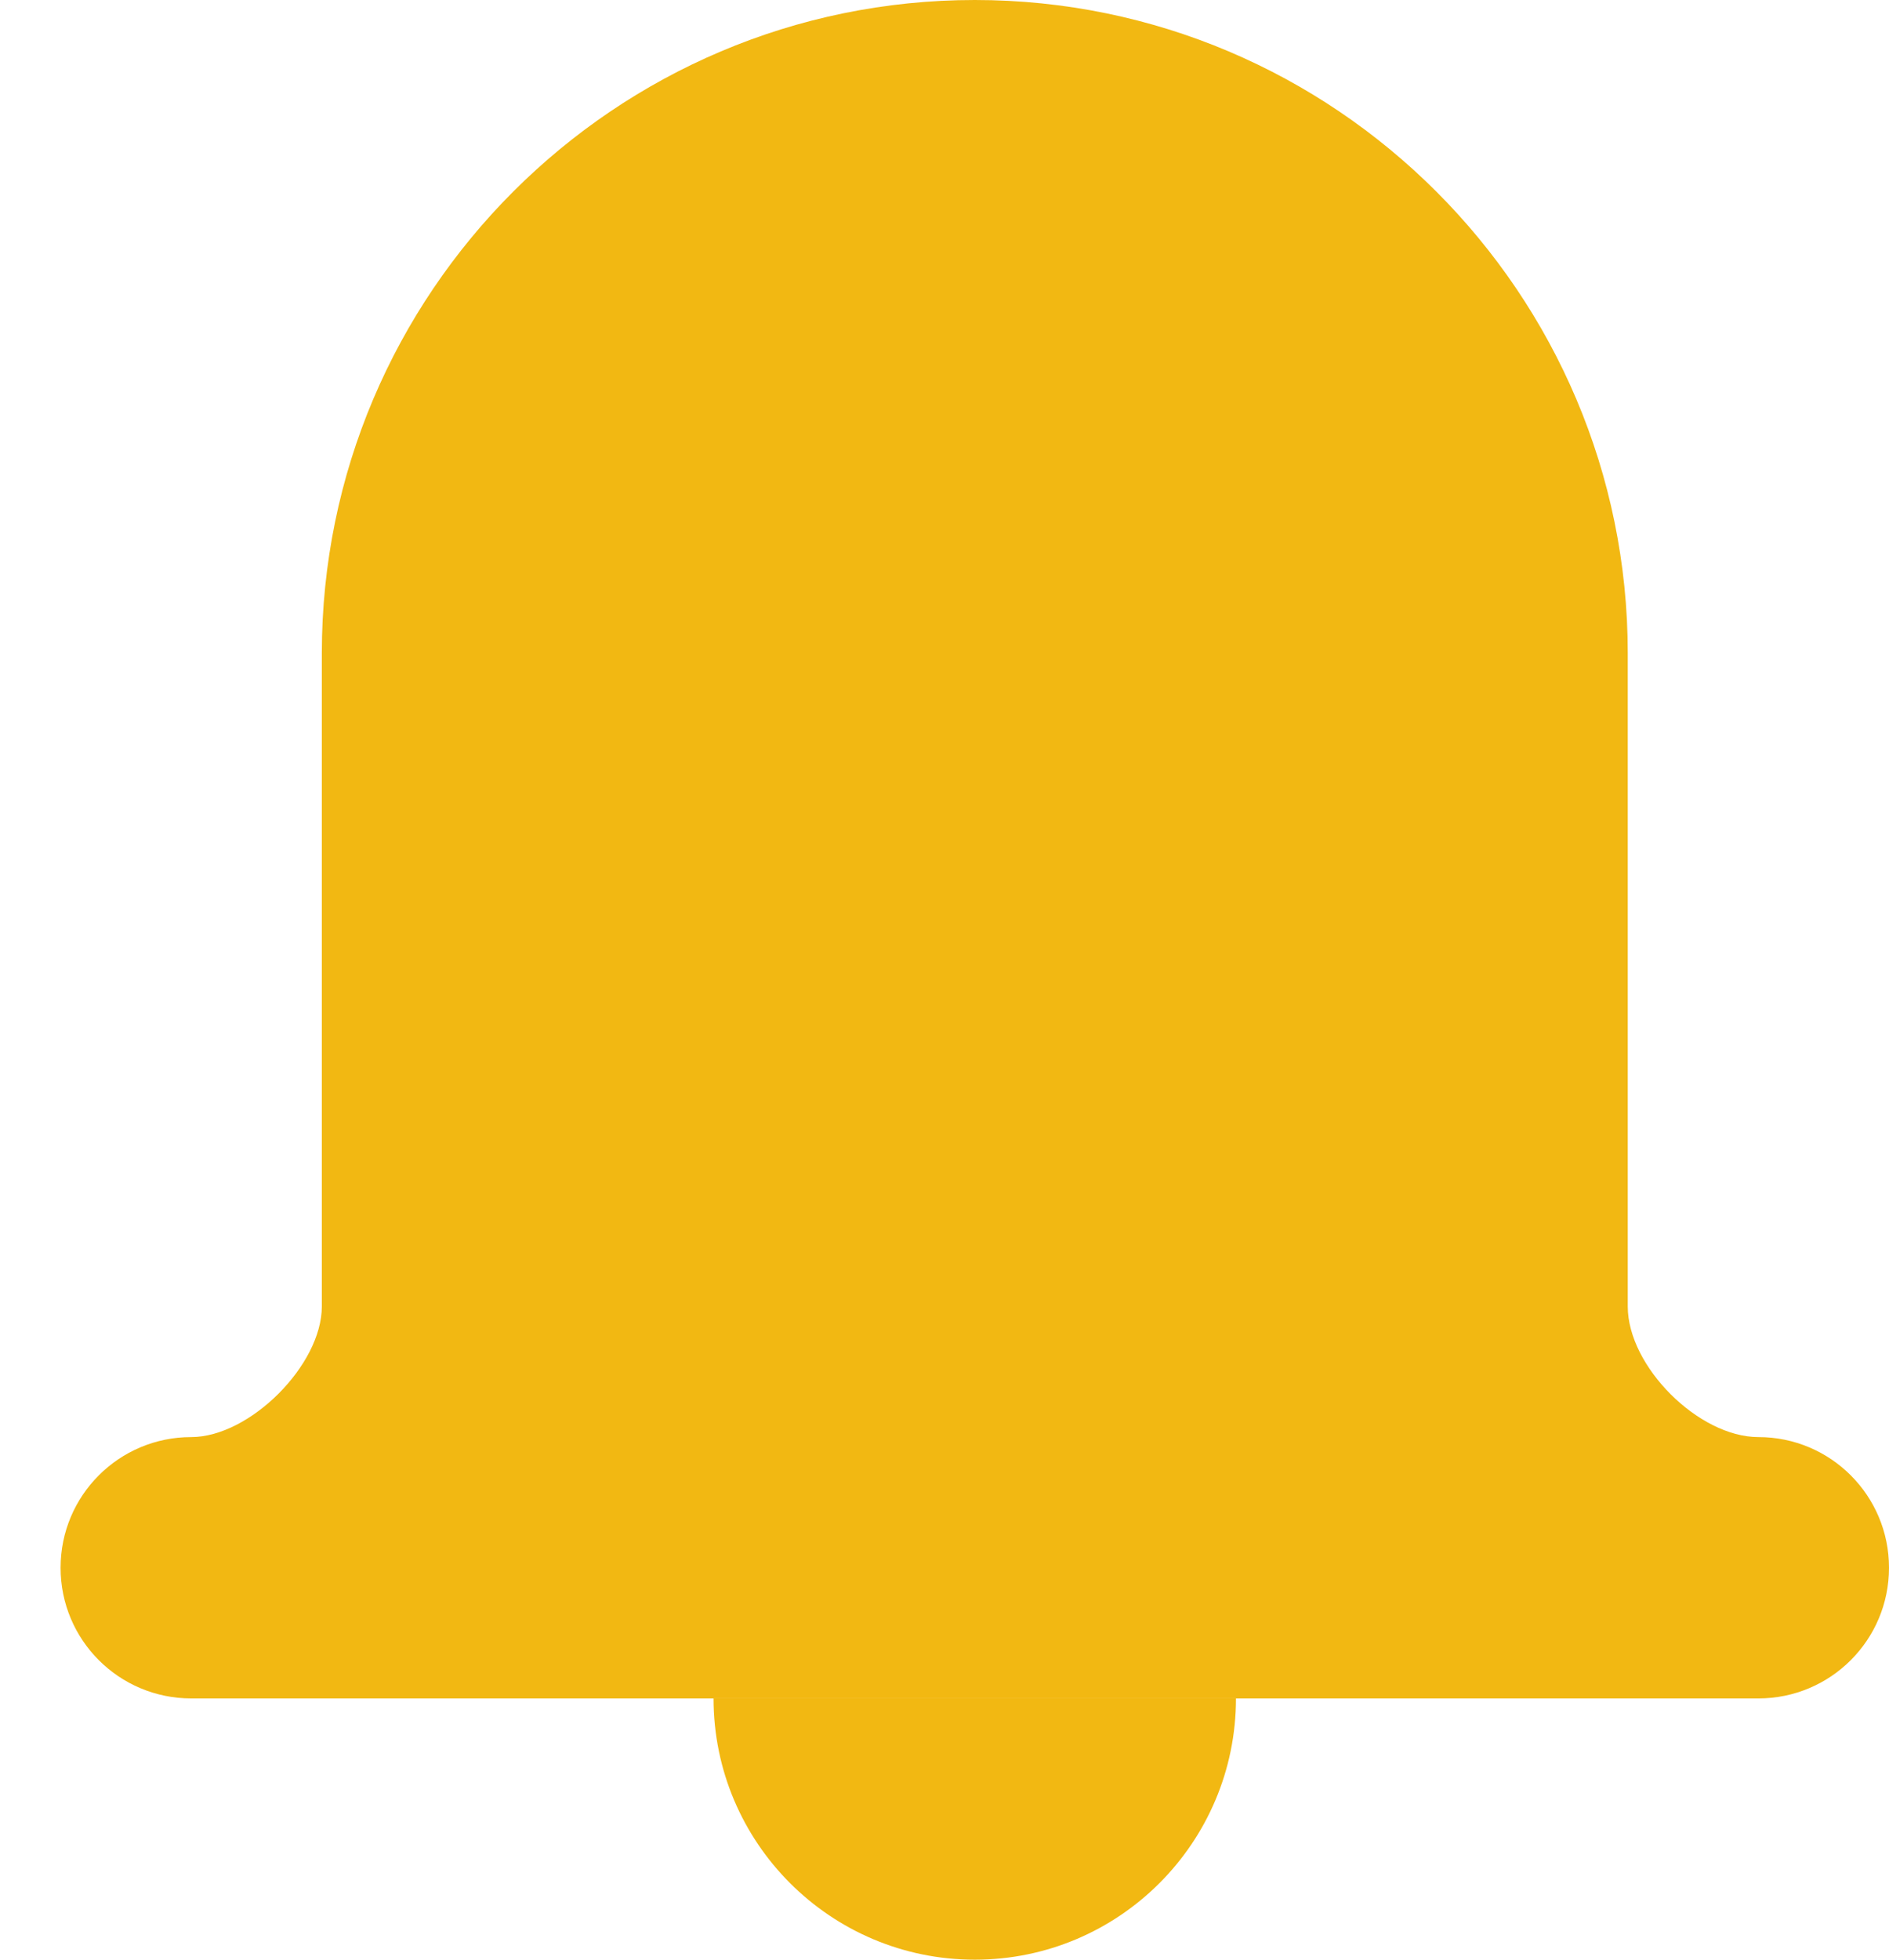 <svg width="27" height="28" viewBox="0 0 27 28" fill="none" xmlns="http://www.w3.org/2000/svg">
<path d="M25.133 20.533C24.278 20.533 23.266 19.522 23.266 18.667V9.333C23.266 4.187 19.079 0 13.933 0C8.787 0 4.6 4.187 4.6 9.333V18.667C4.6 19.503 3.57 20.533 2.733 20.533C1.701 20.533 0.866 21.368 0.866 22.4C0.866 23.432 1.701 24.267 2.733 24.267H25.133C26.165 24.267 27 23.432 27 22.4C27 21.368 26.165 20.533 25.133 20.533Z" fill="#F2B812"/>
<path d="M13.933 28C15.994 28 17.666 26.328 17.666 24.267H10.199C10.199 26.328 11.871 28 13.933 28Z" fill="#F2B812"/>
</svg>
